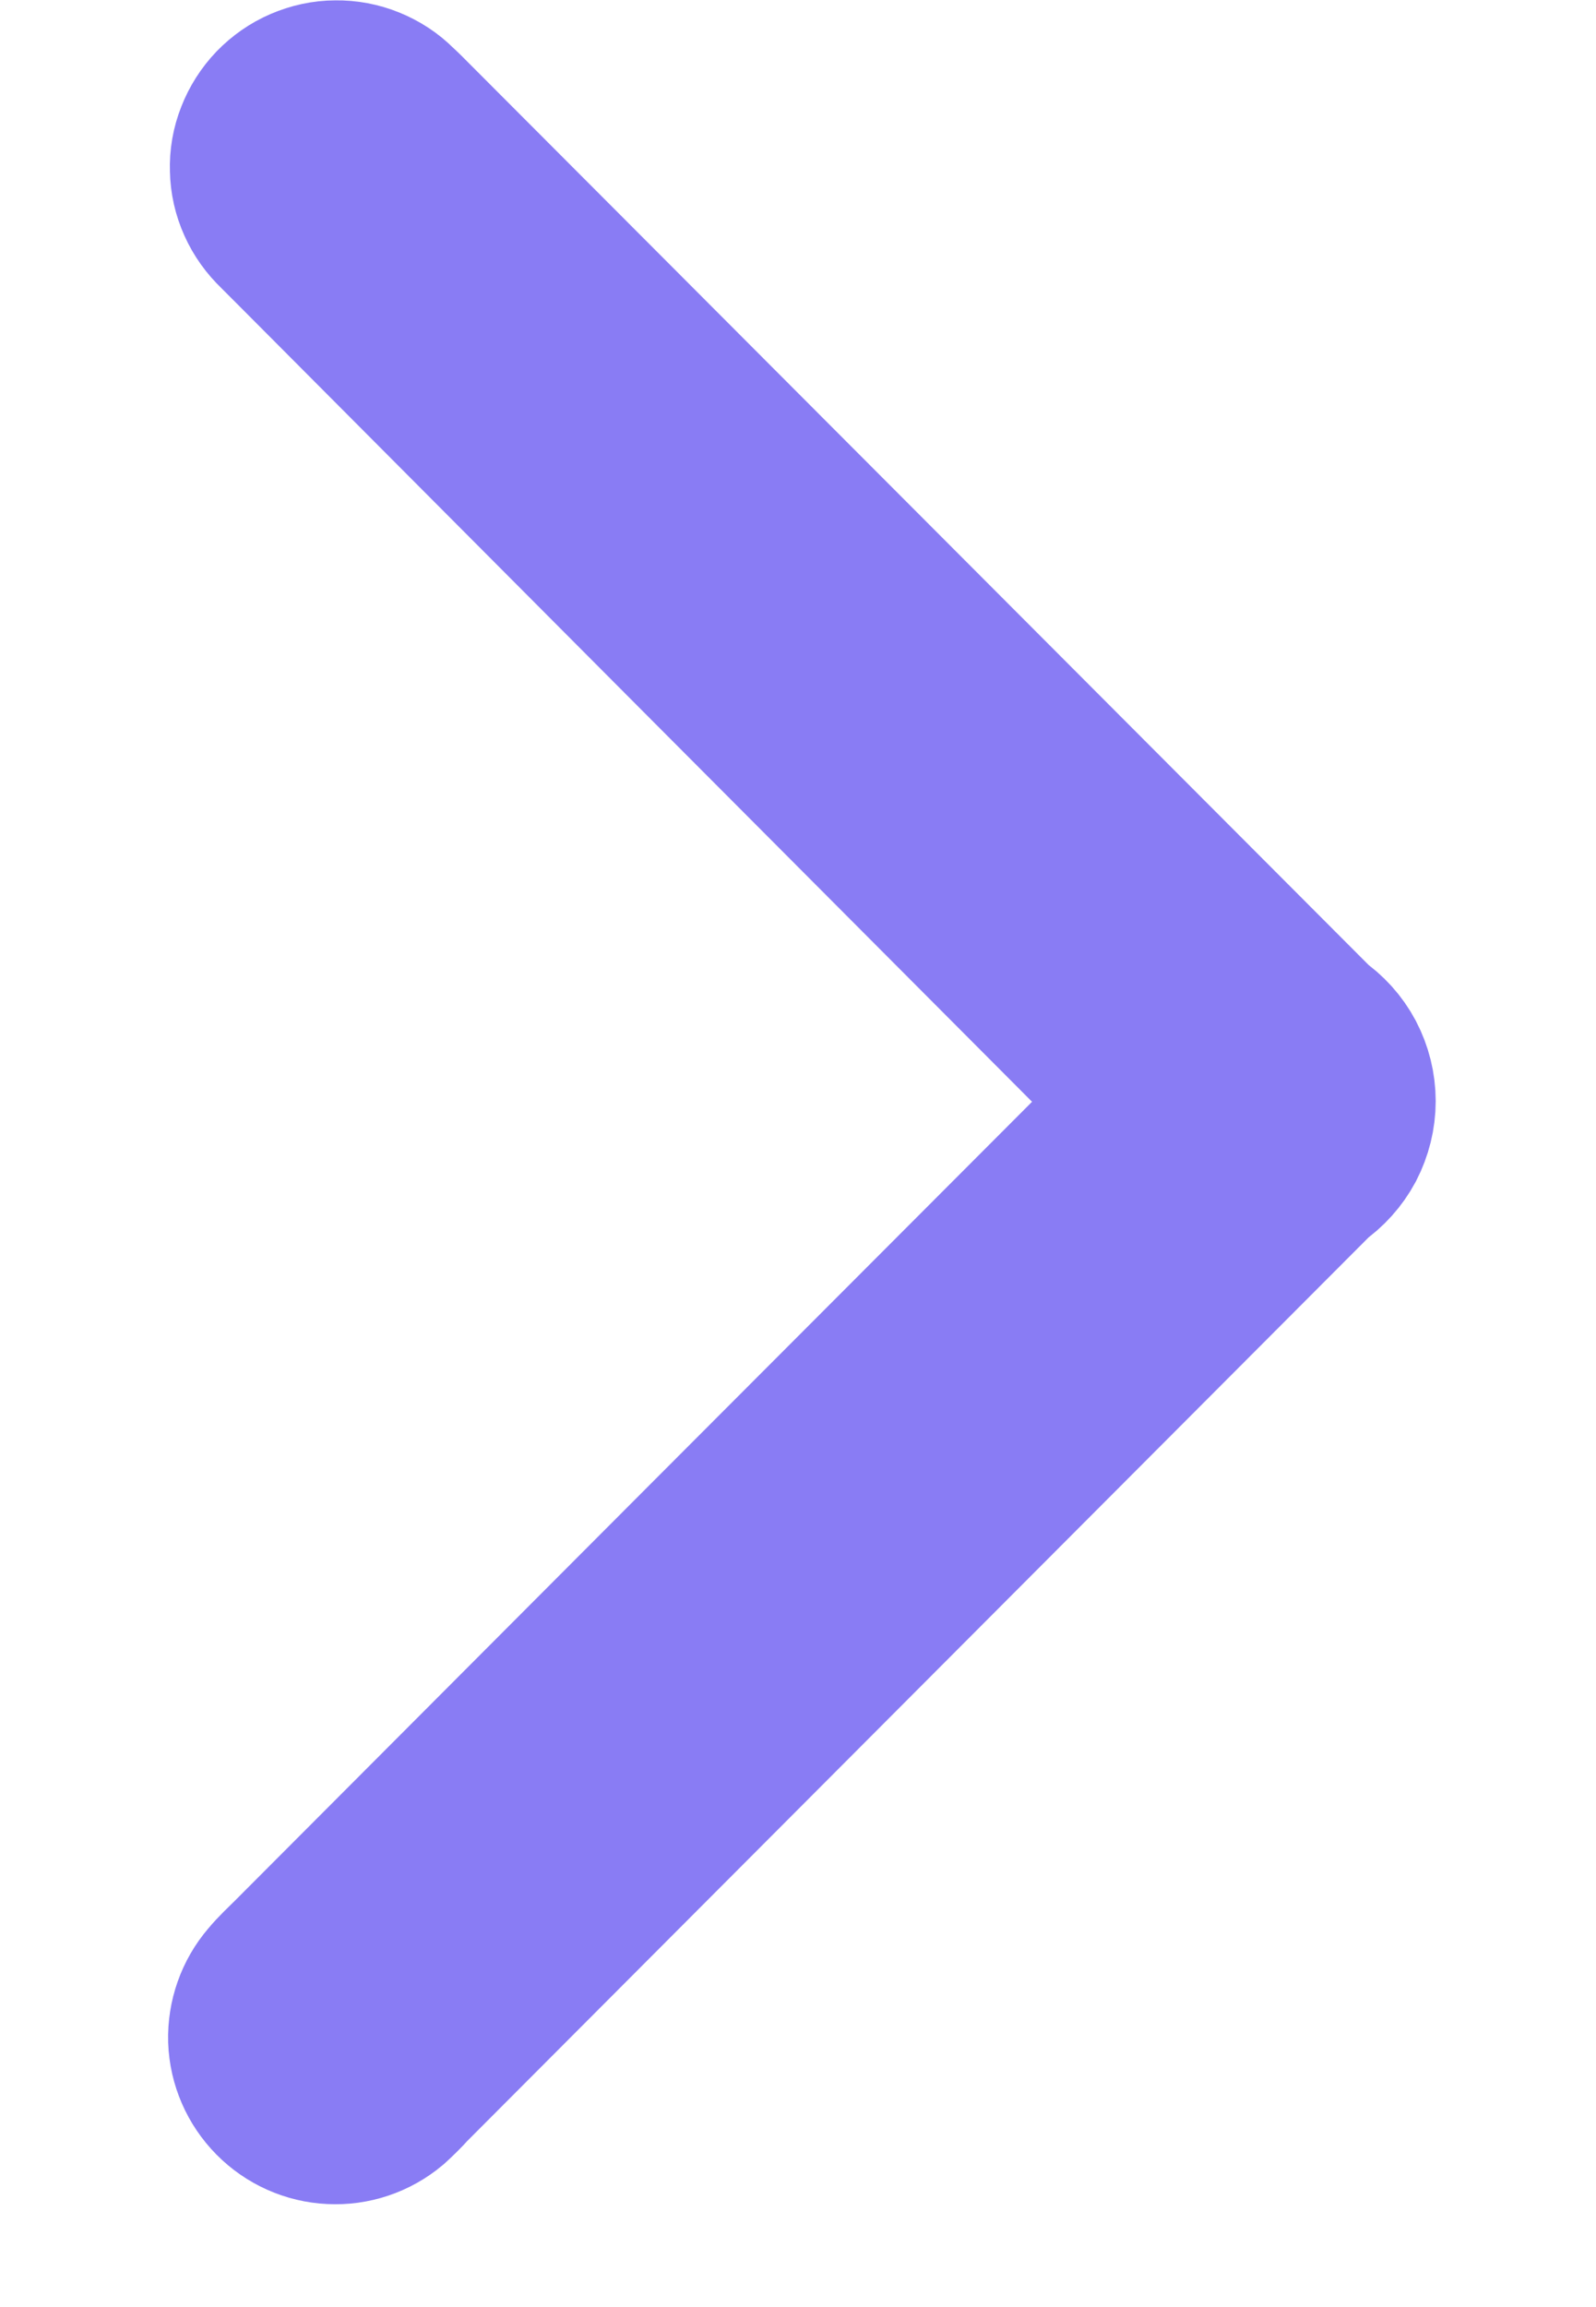 <svg width="9" height="13" viewBox="0 0 9 13" fill="none" xmlns="http://www.w3.org/2000/svg">
<path d="M6.531 6.179C6.484 6.15 6.439 6.116 6.397 6.079C4.823 4.501 3.25 2.924 1.678 1.346L1.597 1.265C1.555 1.225 1.52 1.177 1.496 1.123C1.472 1.07 1.459 1.013 1.458 0.954C1.456 0.896 1.466 0.838 1.488 0.783C1.509 0.729 1.541 0.679 1.581 0.637C1.622 0.595 1.67 0.561 1.724 0.538C1.778 0.515 1.835 0.502 1.894 0.502C1.952 0.501 2.01 0.512 2.064 0.534C2.118 0.556 2.168 0.588 2.209 0.63C2.237 0.655 2.264 0.683 2.291 0.71L7.391 5.818C7.454 5.861 7.506 5.918 7.542 5.986C7.577 6.053 7.596 6.128 7.596 6.205C7.596 6.281 7.577 6.356 7.542 6.424C7.506 6.491 7.454 6.549 7.391 6.592L2.274 11.718C2.243 11.753 2.209 11.786 2.174 11.818C2.089 11.889 1.98 11.926 1.869 11.92C1.759 11.915 1.654 11.868 1.576 11.789C1.498 11.71 1.452 11.605 1.448 11.494C1.445 11.383 1.483 11.275 1.555 11.191C1.593 11.145 1.637 11.105 1.679 11.063C3.256 9.483 4.833 7.903 6.411 6.324C6.446 6.293 6.484 6.265 6.523 6.24L6.531 6.179Z" fill="#897CF4" stroke="#897CF4"/>
</svg>
